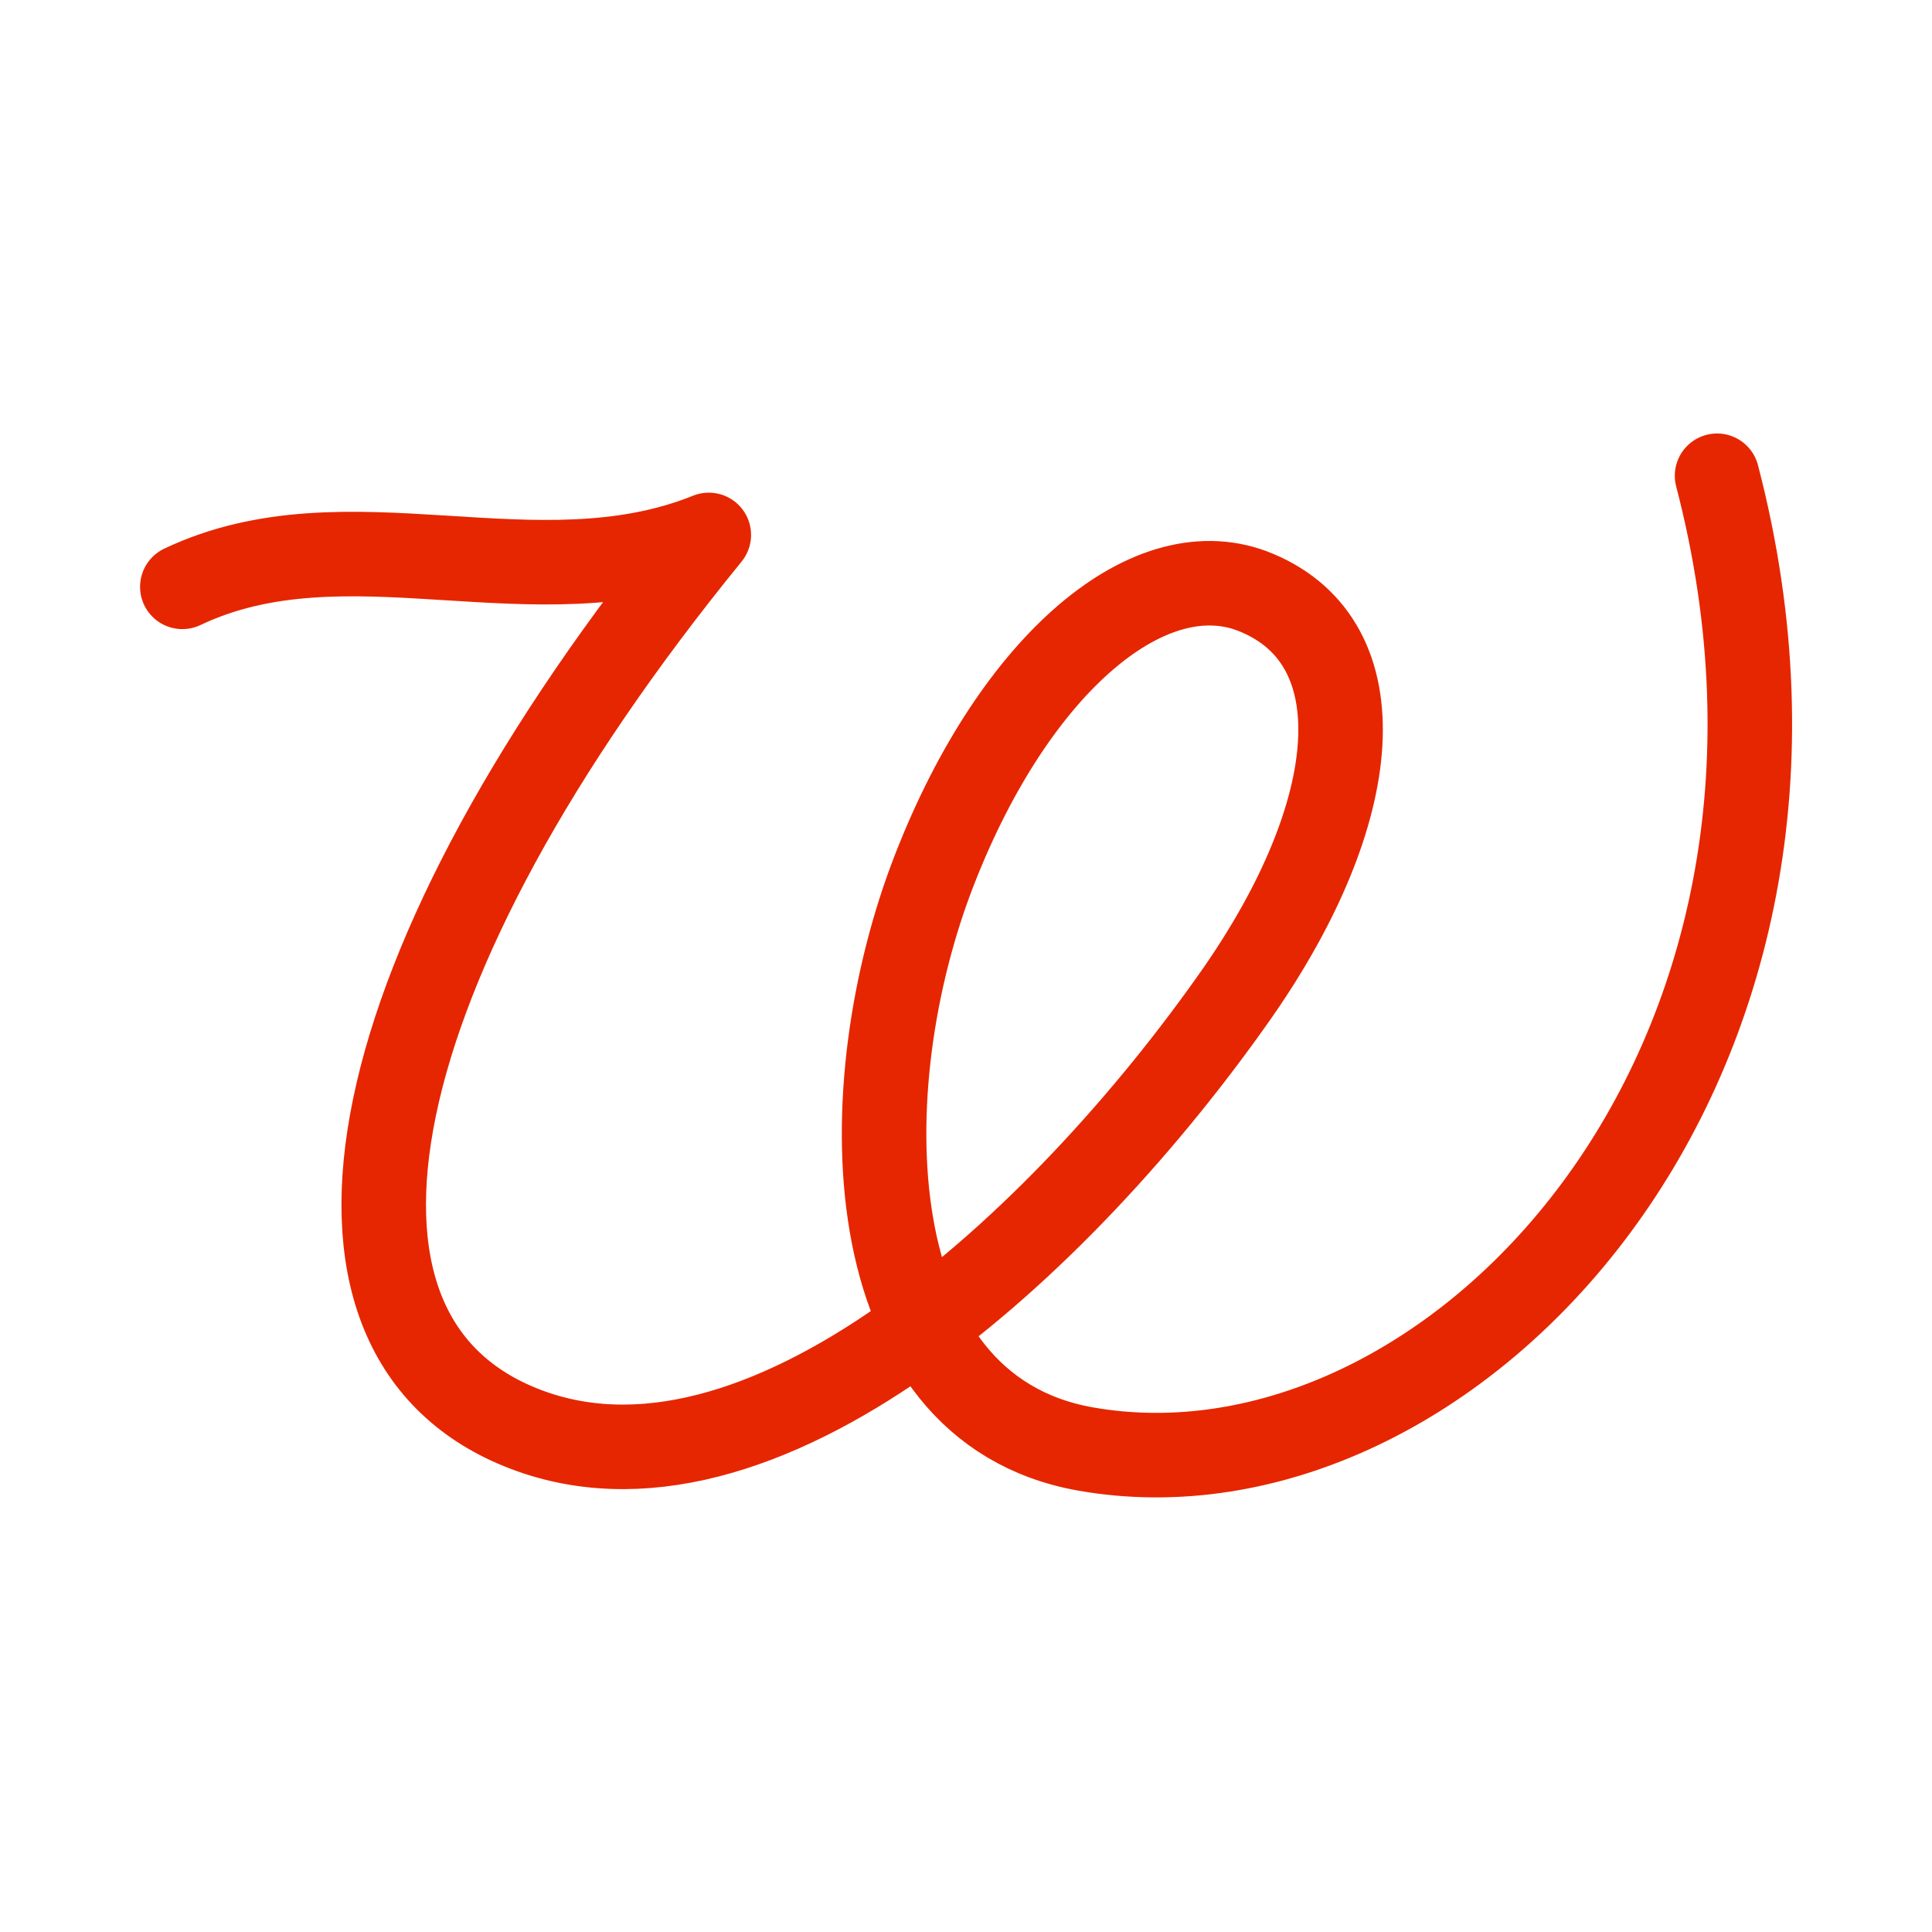 <?xml version="1.0" encoding="utf-8"?>
<!-- Generator: Adobe Illustrator 27.0.0, SVG Export Plug-In . SVG Version: 6.00 Build 0)  -->
<svg version="1.1" id="Layer_1" xmlns="http://www.w3.org/2000/svg" xmlns:xlink="http://www.w3.org/1999/xlink" x="0px" y="0px"
	 viewBox="0 0 160 160" style="enable-background:new 0 0 160 160;" xml:space="preserve">
<style type="text/css">
	.st0{fill:none;}
	.st1{fill:none;stroke:#E62600;stroke-width:7;stroke-linecap:round;stroke-linejoin:round;stroke-miterlimit:10;}
</style>
<g id="RT_x5F_PatientCare_6_">
	<rect class="st0" width="160" height="160"/>
</g>
<path class="st1" d="M15.1,48.6c13.7-6.5,29.2,1.5,43.6-4.3c-29.1,35.7-35.1,66-15.6,73.9c19.7,8,44.8-15.1,59.4-36
	c10.5-15.1,11.6-28.9,1.6-33.1c-8.7-3.7-20,5.7-26.7,22.9c-7,17.9-6.7,44.6,12.5,48c30.1,5.3,65.1-31.5,52.3-80.6"/>
</svg>
